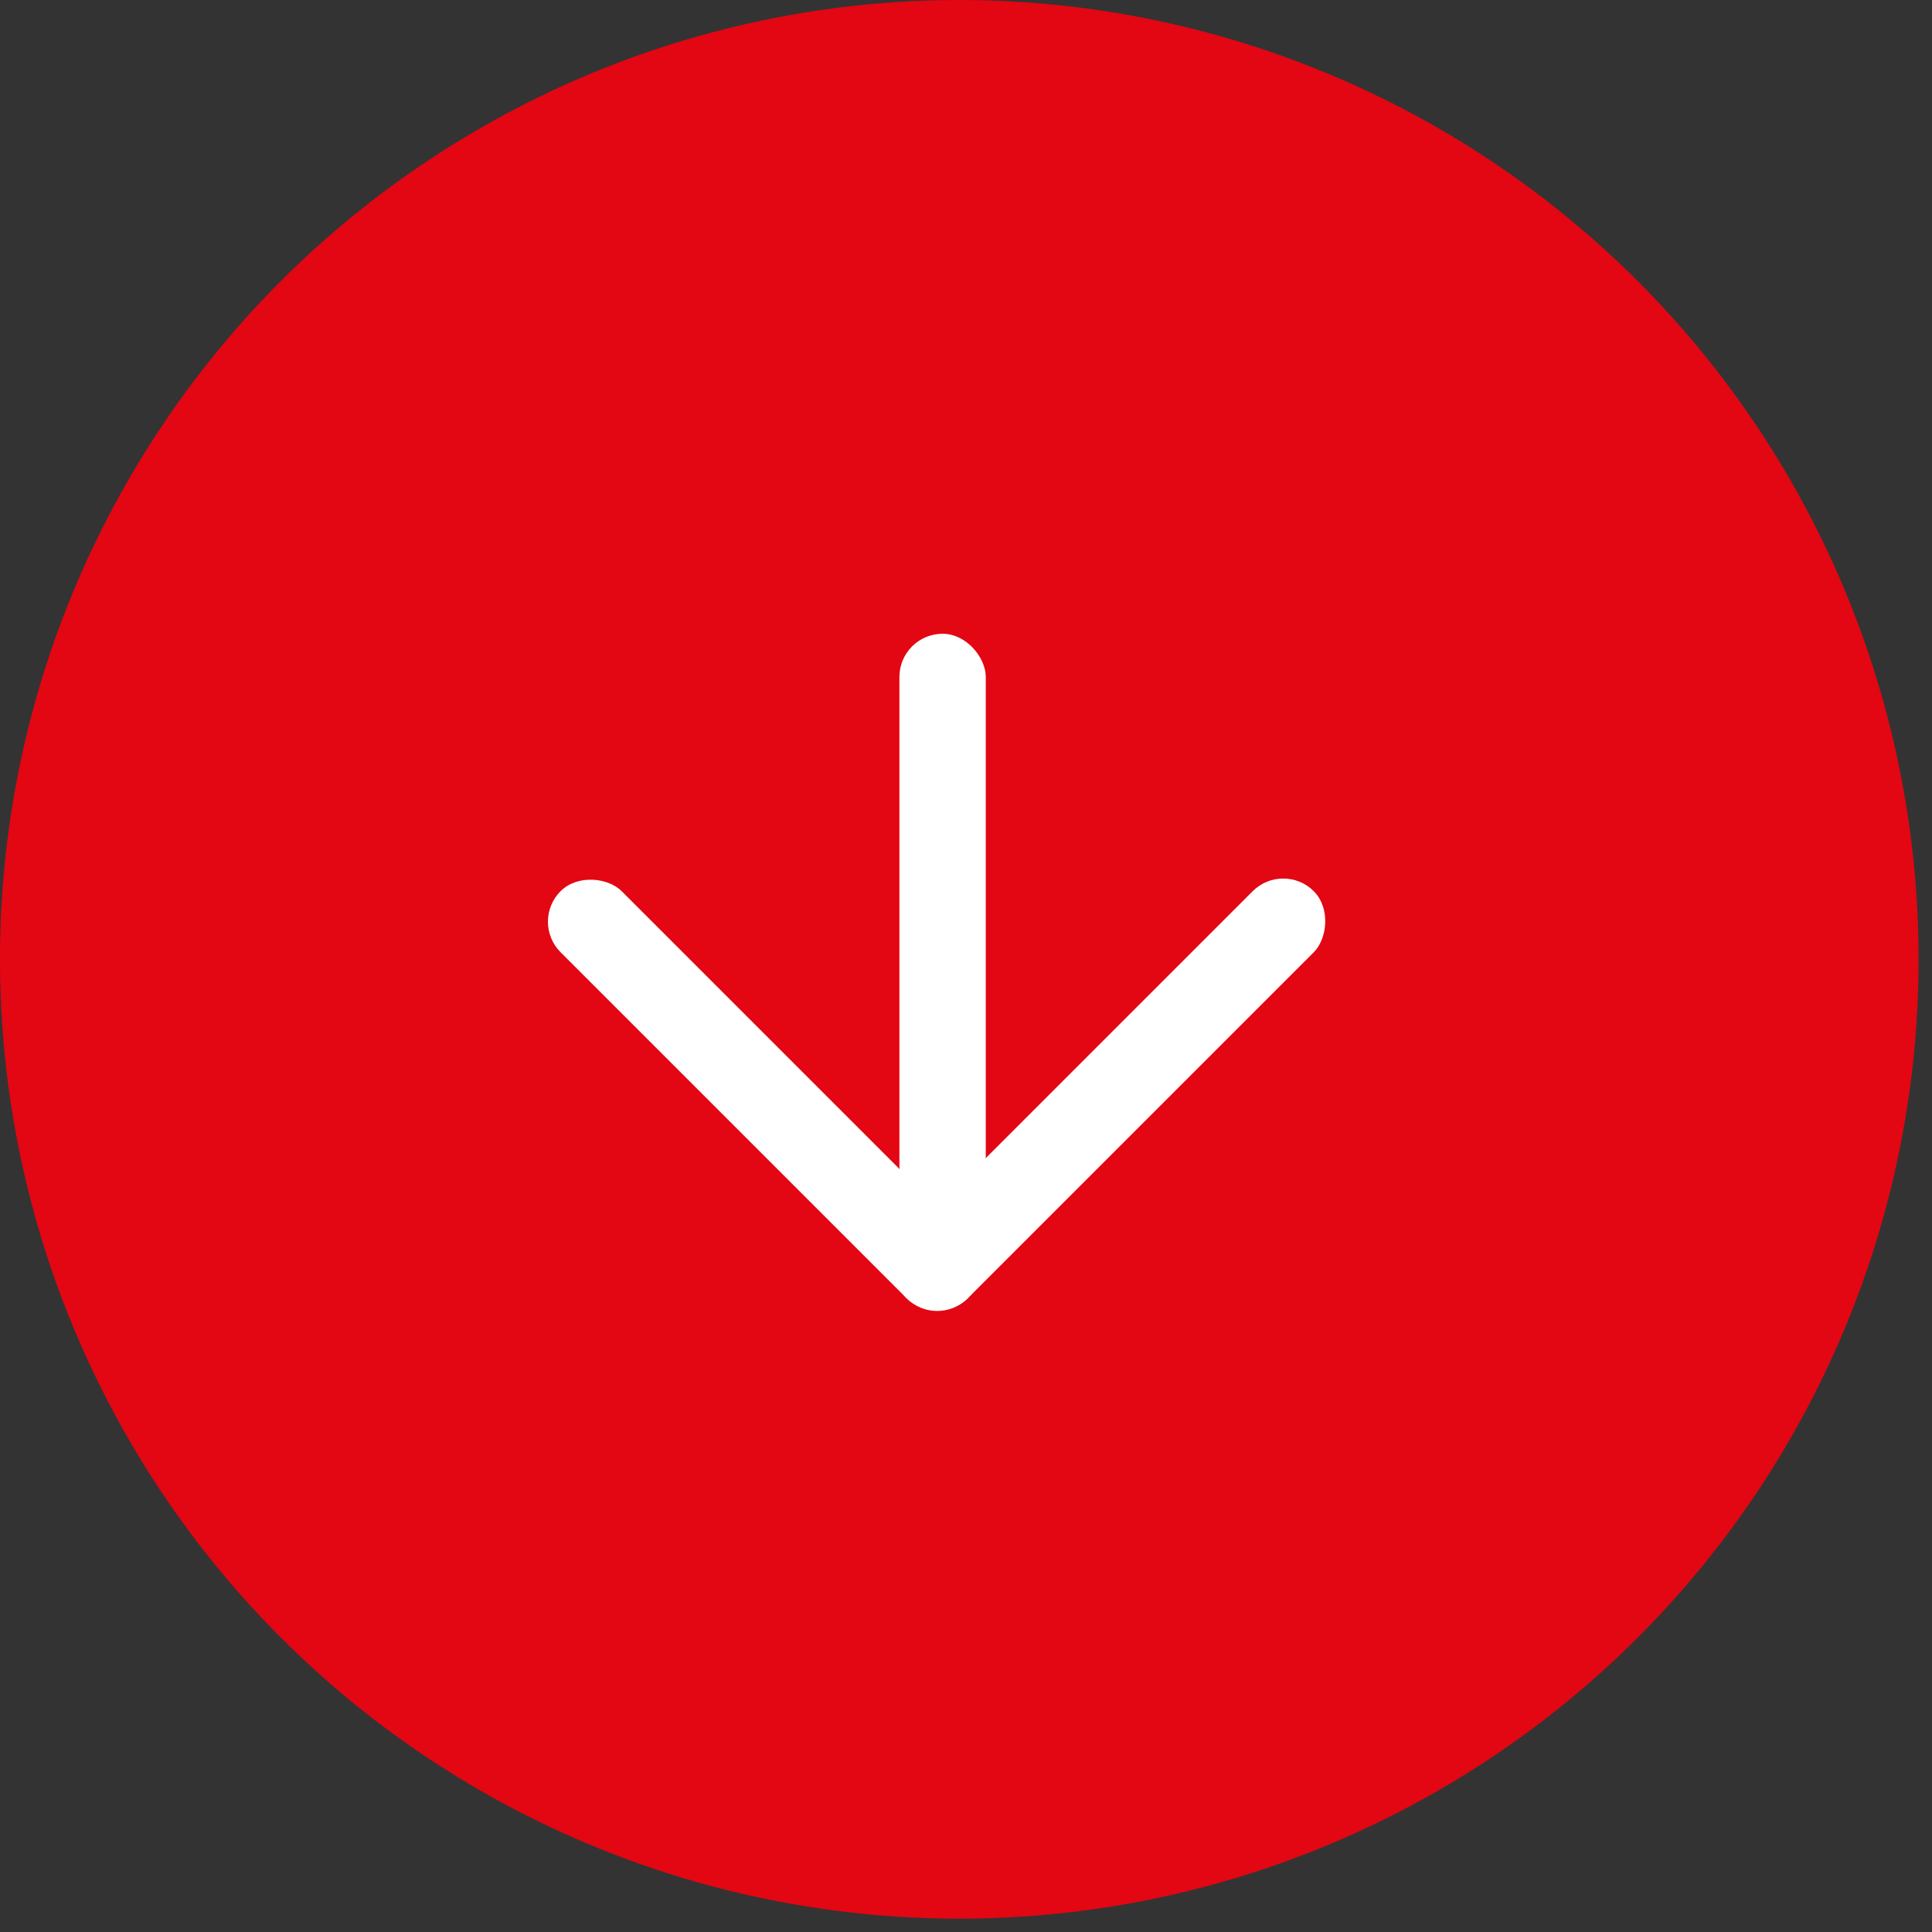 <?xml version="1.0" encoding="UTF-8"?>
<svg xmlns="http://www.w3.org/2000/svg" width="51" height="51" viewBox="0 0 51 51" fill="none">
  <rect x="0" y="0" width="51" height="51" fill="#333333" stroke="none"/>
  <circle cx="25.323" cy="25.324" r="25.324" fill="#E30613"></circle>
  <rect x="13.992" y="24.331" width="2.28" height="15.199" rx="1.14" transform="rotate(-45 13.992 24.331)" fill="white"></rect>
  <rect x="33.874" y="22.719" width="2.28" height="15.199" rx="1.14" transform="rotate(45 33.874 22.719)" fill="white"></rect>
  <rect x="23.742" y="16.73" width="2.28" height="15.199" rx="1.14" fill="white"></rect>
</svg>
